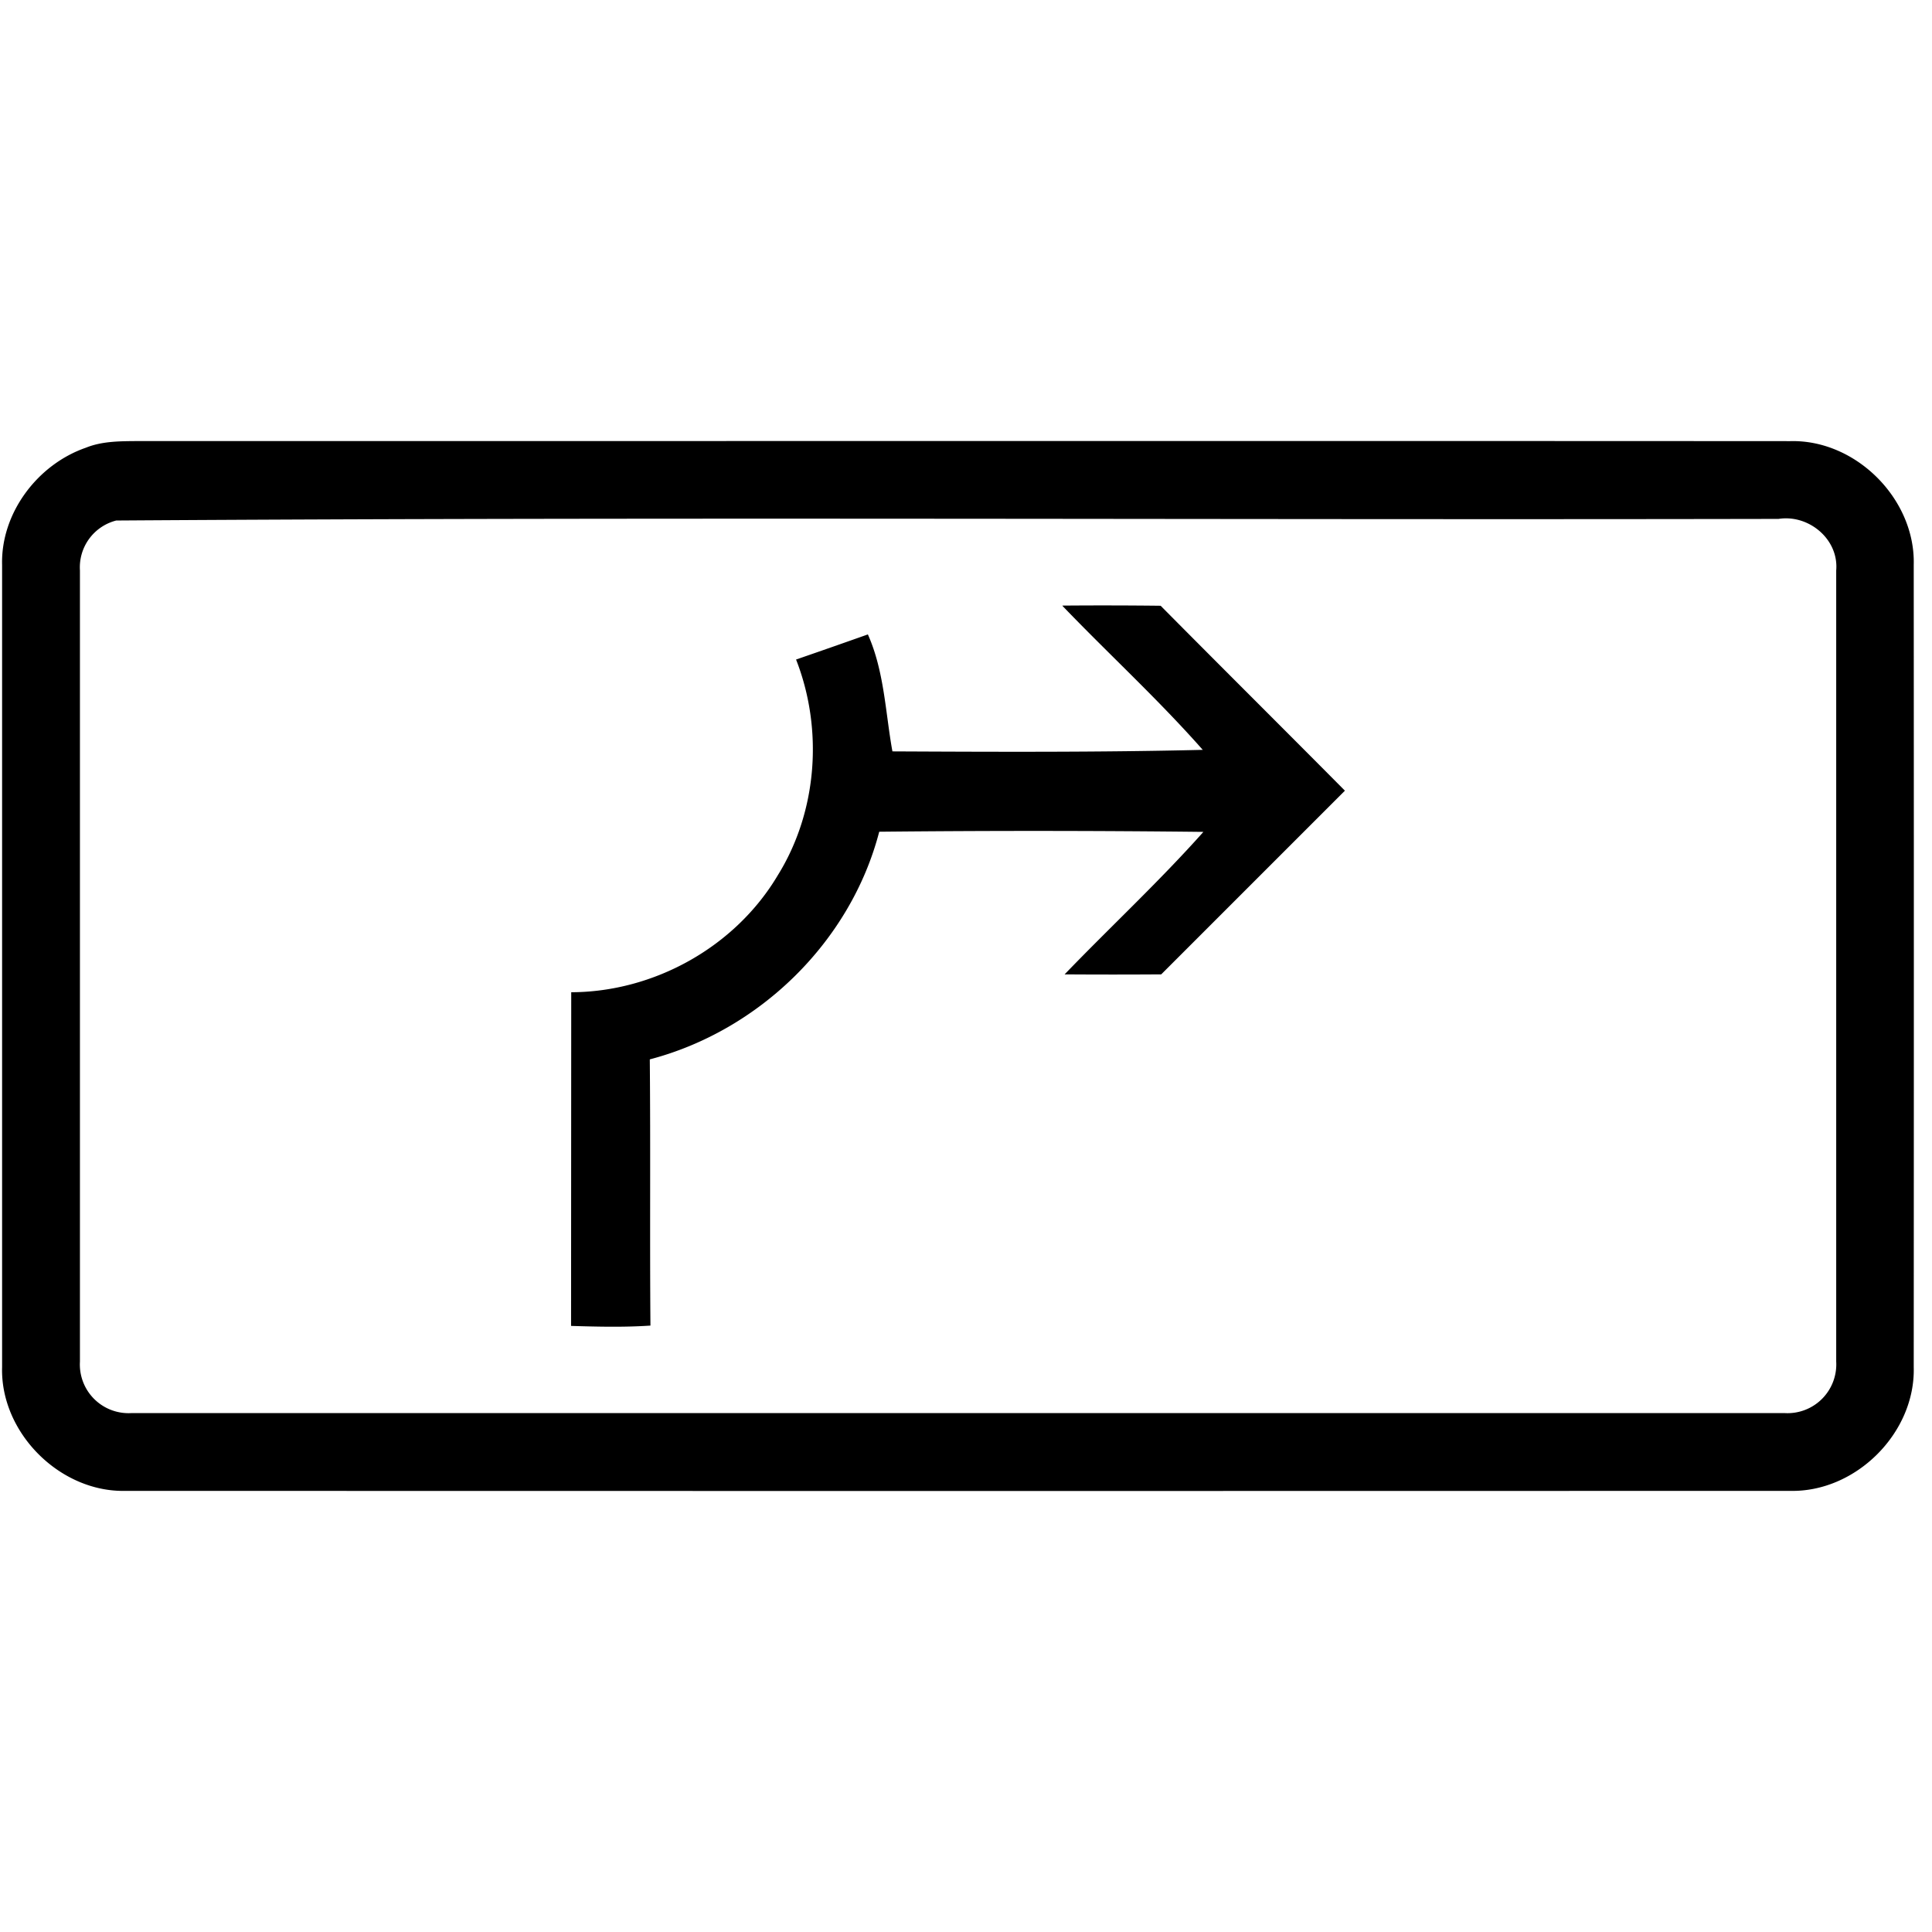 <svg xmlns="http://www.w3.org/2000/svg" width="24" height="24"><path d="M1.71 5.479c-.215.002-.44 0-.644.083-.6.208-1.057.812-1.04 1.456v9.964c-.024.817.722 1.56 1.537 1.538q10.336.003 20.673 0c.817.02 1.56-.72 1.537-1.538q.003-4.98 0-9.964c.023-.817-.718-1.56-1.535-1.538-6.844-.004-13.685 0-20.527-.001m21.315.699h.002zm-.79.263c.321.027.603.306.574.645v9.828a.606.606 0 0 1-.64.64H1.632a.605.605 0 0 1-.639-.64V7.086a.6.6 0 0 1 .451-.62c6.881-.046 13.768-.006 20.65-.02a.6.6 0 0 1 .141-.005m-9.036 1.082-.002.002c.577.601 1.193 1.165 1.744 1.79-1.285.031-2.57.025-3.855.019-.086-.47-.1-.995-.305-1.453q-.446.158-.892.312c.339.866.266 1.886-.227 2.68-.528.889-1.535 1.45-2.566 1.453l-.002 4.145c.329.01.658.018.986-.004-.009-1.101.002-2.205-.008-3.307 1.361-.357 2.495-1.461 2.85-2.828a187 187 0 0 1 4.027.002c-.547.615-1.153 1.177-1.724 1.77q.6.004 1.2 0l2.282-2.282c-.761-.767-1.529-1.53-2.289-2.297a62 62 0 0 0-1.219-.002"/></svg>